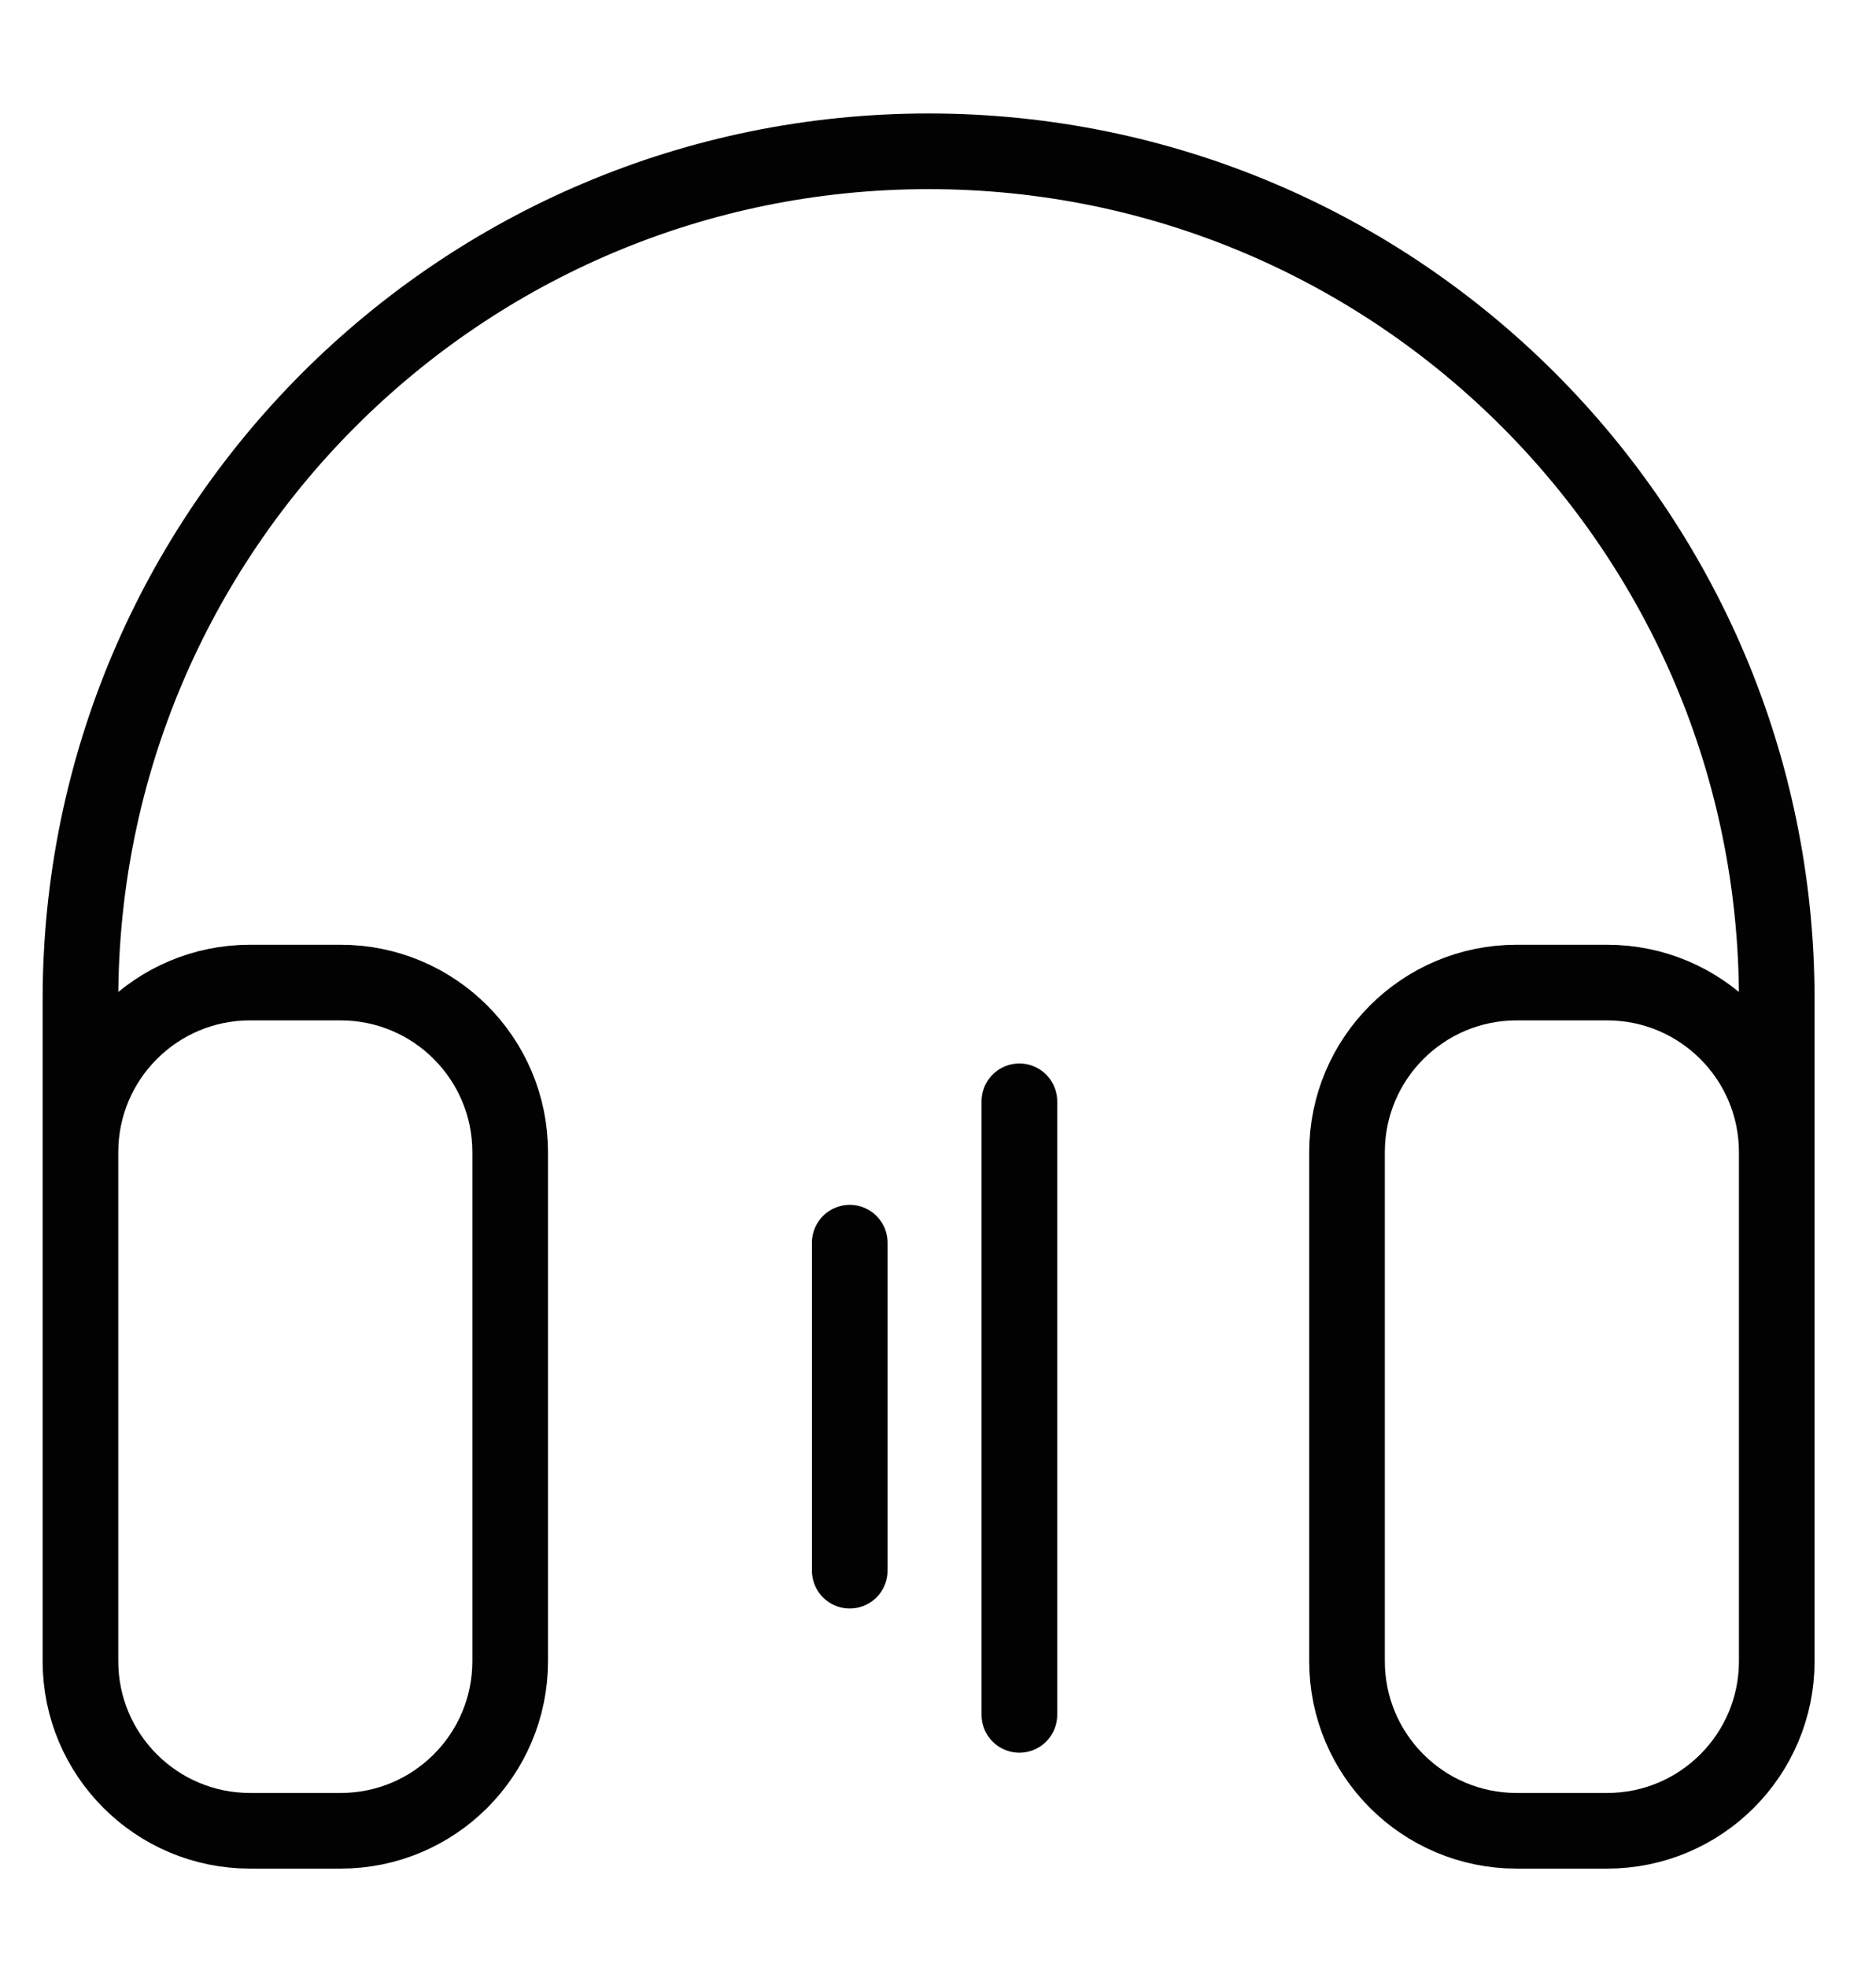 <svg width="124" height="130" viewBox="0 0 124 130" fill="none" xmlns="http://www.w3.org/2000/svg">
<path d="M117.44 99.323V66.061C117.44 35.099 92.34 10 61.379 10C30.418 10 5.318 35.099 5.318 66.061V99.323M67.379 72.788V113.338M56.167 82.131V103.808M16.53 121H22.51C28.703 121 33.722 115.98 33.722 109.788V76.151C33.722 69.959 28.703 64.939 22.51 64.939H16.53C10.338 64.939 5.318 69.959 5.318 76.151V109.788C5.318 115.98 10.338 121 16.53 121ZM106.227 121H100.248C94.055 121 89.035 115.98 89.035 109.788V76.151C89.035 69.959 94.055 64.939 100.248 64.939H106.227C112.42 64.939 117.44 69.959 117.44 76.151V109.788C117.44 115.98 112.42 121 106.227 121Z" stroke="#020202" stroke-width="5" stroke-linecap="round" stroke-linejoin="round"/>
</svg>
